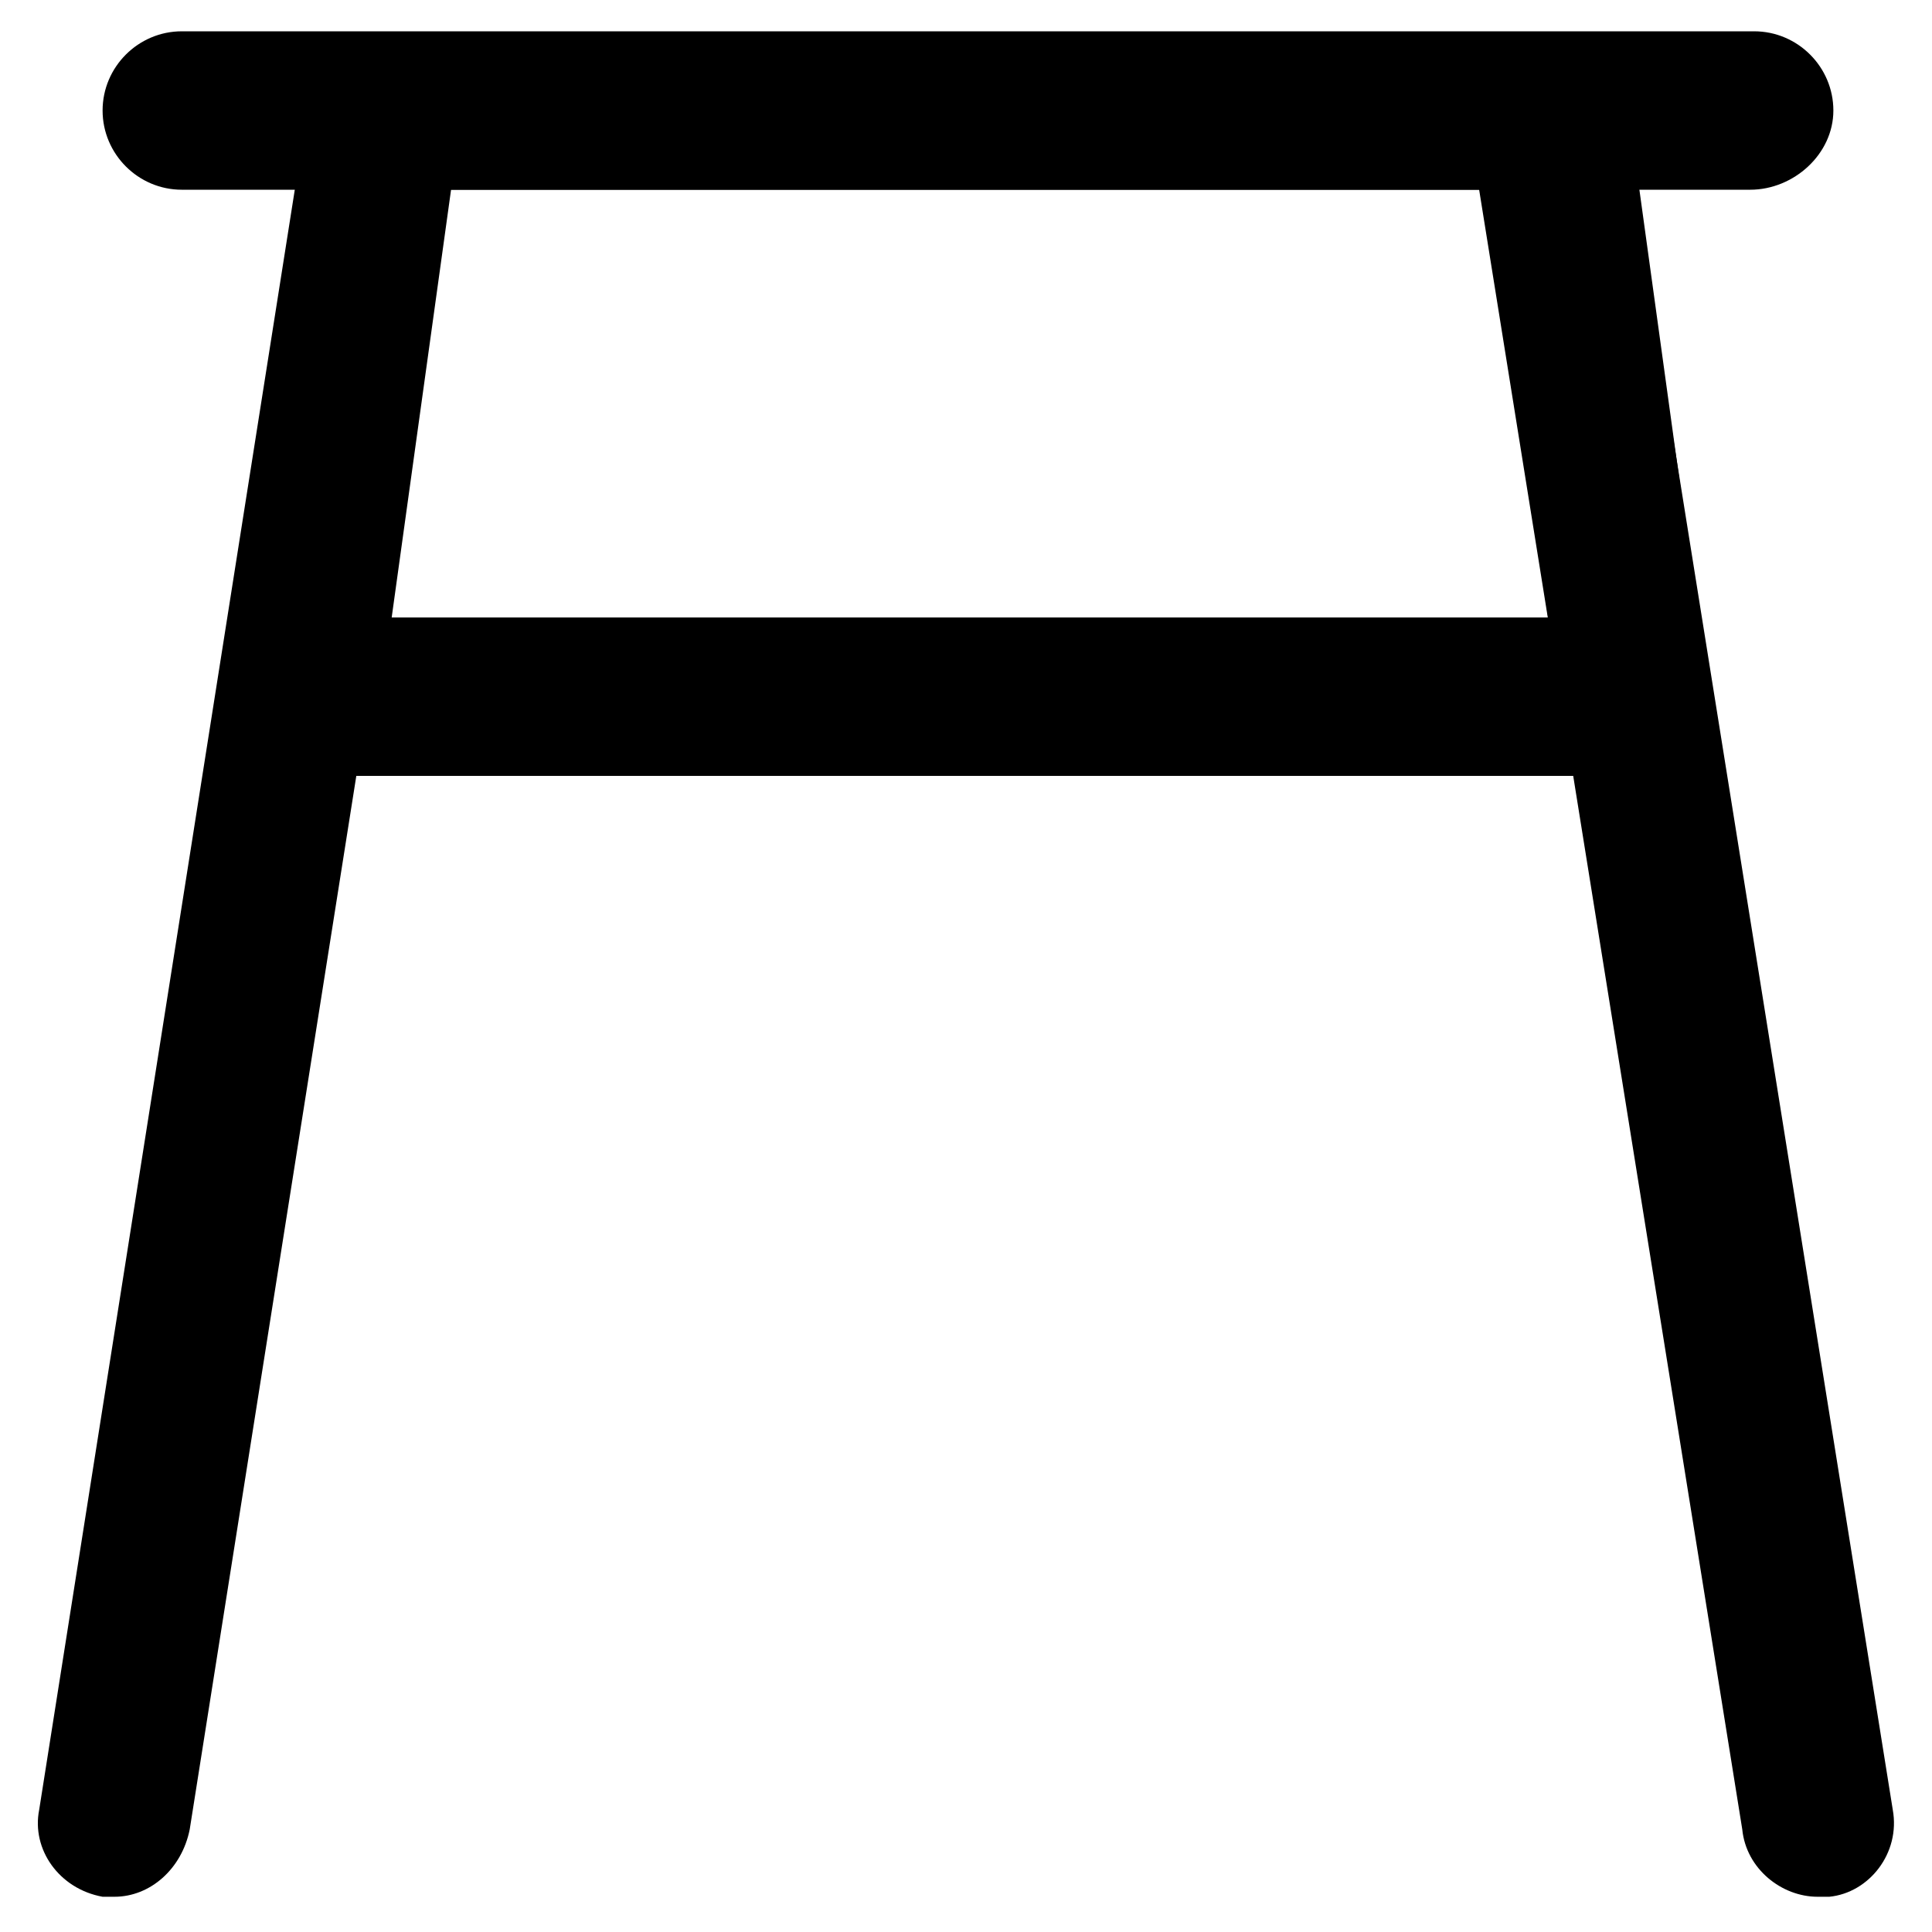 <?xml version="1.0" encoding="UTF-8"?>
<!-- Uploaded to: SVG Repo, www.svgrepo.com, Generator: SVG Repo Mixer Tools -->
<svg fill="#000000" width="800px" height="800px" version="1.1" viewBox="144 144 512 512" xmlns="http://www.w3.org/2000/svg">
 <g>
  <path d="m577.38 349.62h-353.72c-6.297 0-11.547-2.098-15.742-7.348-4.199-4.199-5.246-10.496-5.246-16.793l23.09-154.29c1.051-10.496 10.496-17.844 19.941-17.844h309.63c10.496 0 18.895 7.348 19.941 17.844l20.992 152.19c1.051 2.098 1.051 4.199 1.051 5.246 1.051 11.551-8.398 20.996-19.941 20.996zm-329.58-41.984h306.48l-16.793-113.36h-273.95z"/>
  <path d="m174.33 646.66h-3.148c-11.547-2.098-18.895-12.594-16.793-23.09l71.375-452.38c2.098-11.547 12.594-18.895 23.09-16.793 11.547 2.098 18.895 12.594 16.793 23.09l-71.371 451.33c-2.102 10.496-10.496 17.844-19.945 17.844z"/>
  <path d="m625.66 646.66c-9.445 0-18.895-7.348-19.941-17.844l-72.426-451.33c-2.098-11.547 6.297-22.043 16.793-23.09 11.547-2.098 22.043 6.297 23.09 16.793l72.422 452.38c2.098 11.547-6.297 22.043-16.793 23.09h-3.144z"/>
  <path d="m607.82 194.28h-415.64c-11.547 0-20.992-9.445-20.992-20.992s9.445-20.992 20.992-20.992h416.69c11.547 0 20.992 9.445 20.992 20.992 0.004 11.543-10.492 20.992-22.039 20.992z"/>
 </g>
</svg>